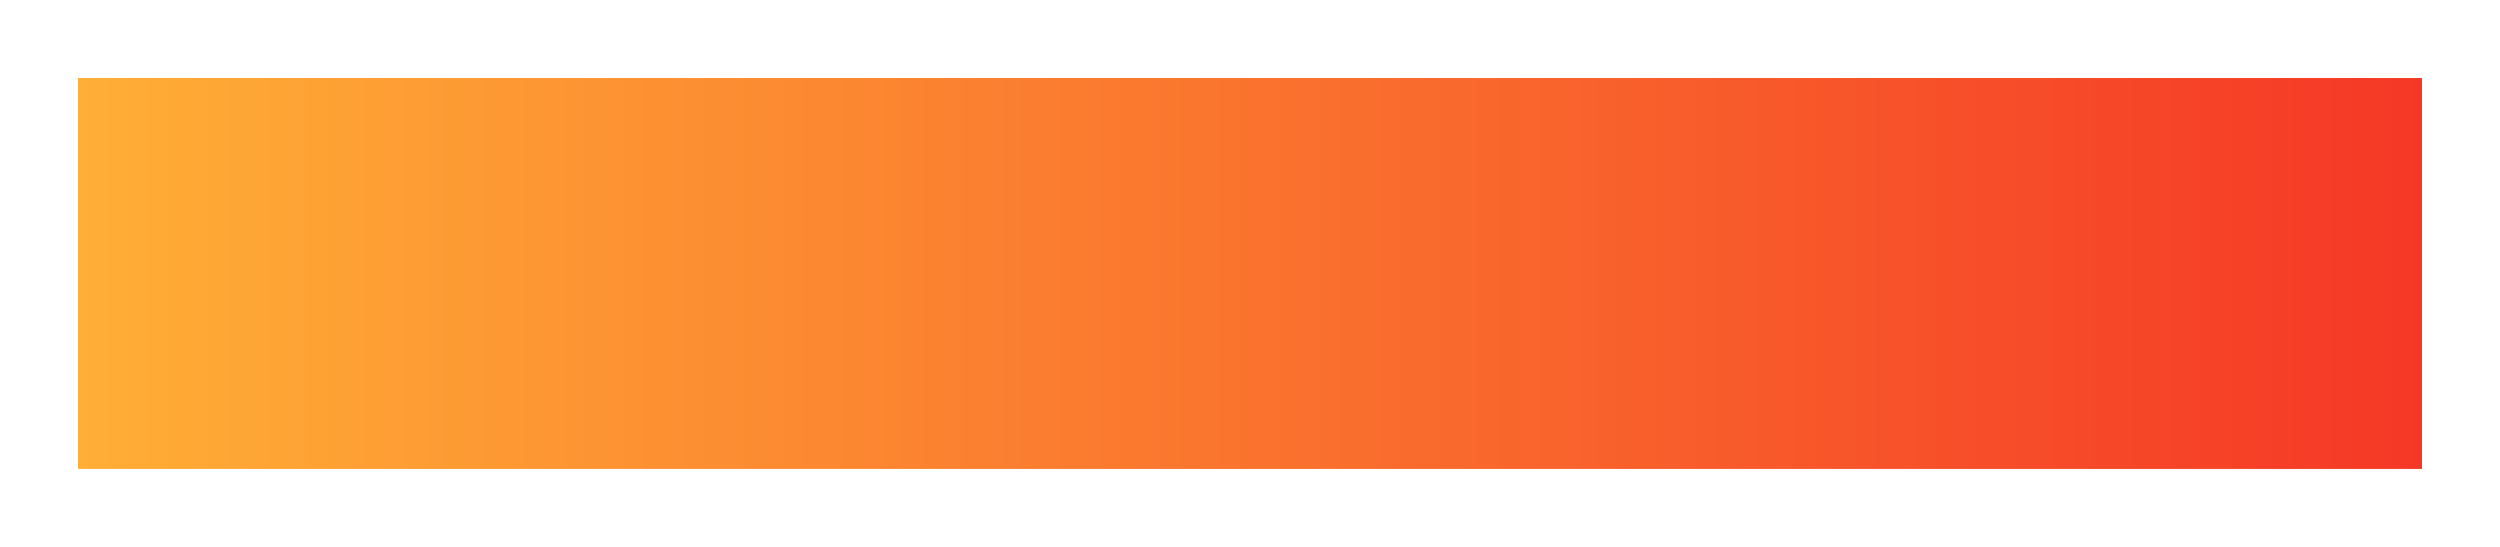 <?xml version="1.0" encoding="UTF-8"?> <svg xmlns="http://www.w3.org/2000/svg" width="320" height="70" viewBox="0 0 320 70" fill="none"> <g filter="url(#filter0_f)"> <rect x="10" y="10" width="300" height="50" fill="url(#paint0_linear)"></rect> </g> <rect x="10" y="10" width="300" height="50" fill="url(#paint1_linear)"></rect> <defs> <filter id="filter0_f" x="0" y="0" width="320" height="70" filterUnits="userSpaceOnUse" color-interpolation-filters="sRGB"> <feFlood flood-opacity="0" result="BackgroundImageFix"></feFlood> <feBlend mode="normal" in="SourceGraphic" in2="BackgroundImageFix" result="shape"></feBlend> <feGaussianBlur stdDeviation="5" result="effect1_foregroundBlur"></feGaussianBlur> </filter> <linearGradient id="paint0_linear" x1="10" y1="31.667" x2="310" y2="31.667" gradientUnits="userSpaceOnUse"> <stop stop-color="#FFAE36"></stop> <stop offset="1" stop-color="#F53826"></stop> </linearGradient> <linearGradient id="paint1_linear" x1="10" y1="31.667" x2="310" y2="31.667" gradientUnits="userSpaceOnUse"> <stop stop-color="#FFAE36"></stop> <stop offset="1" stop-color="#F53826"></stop> </linearGradient> </defs> </svg> 